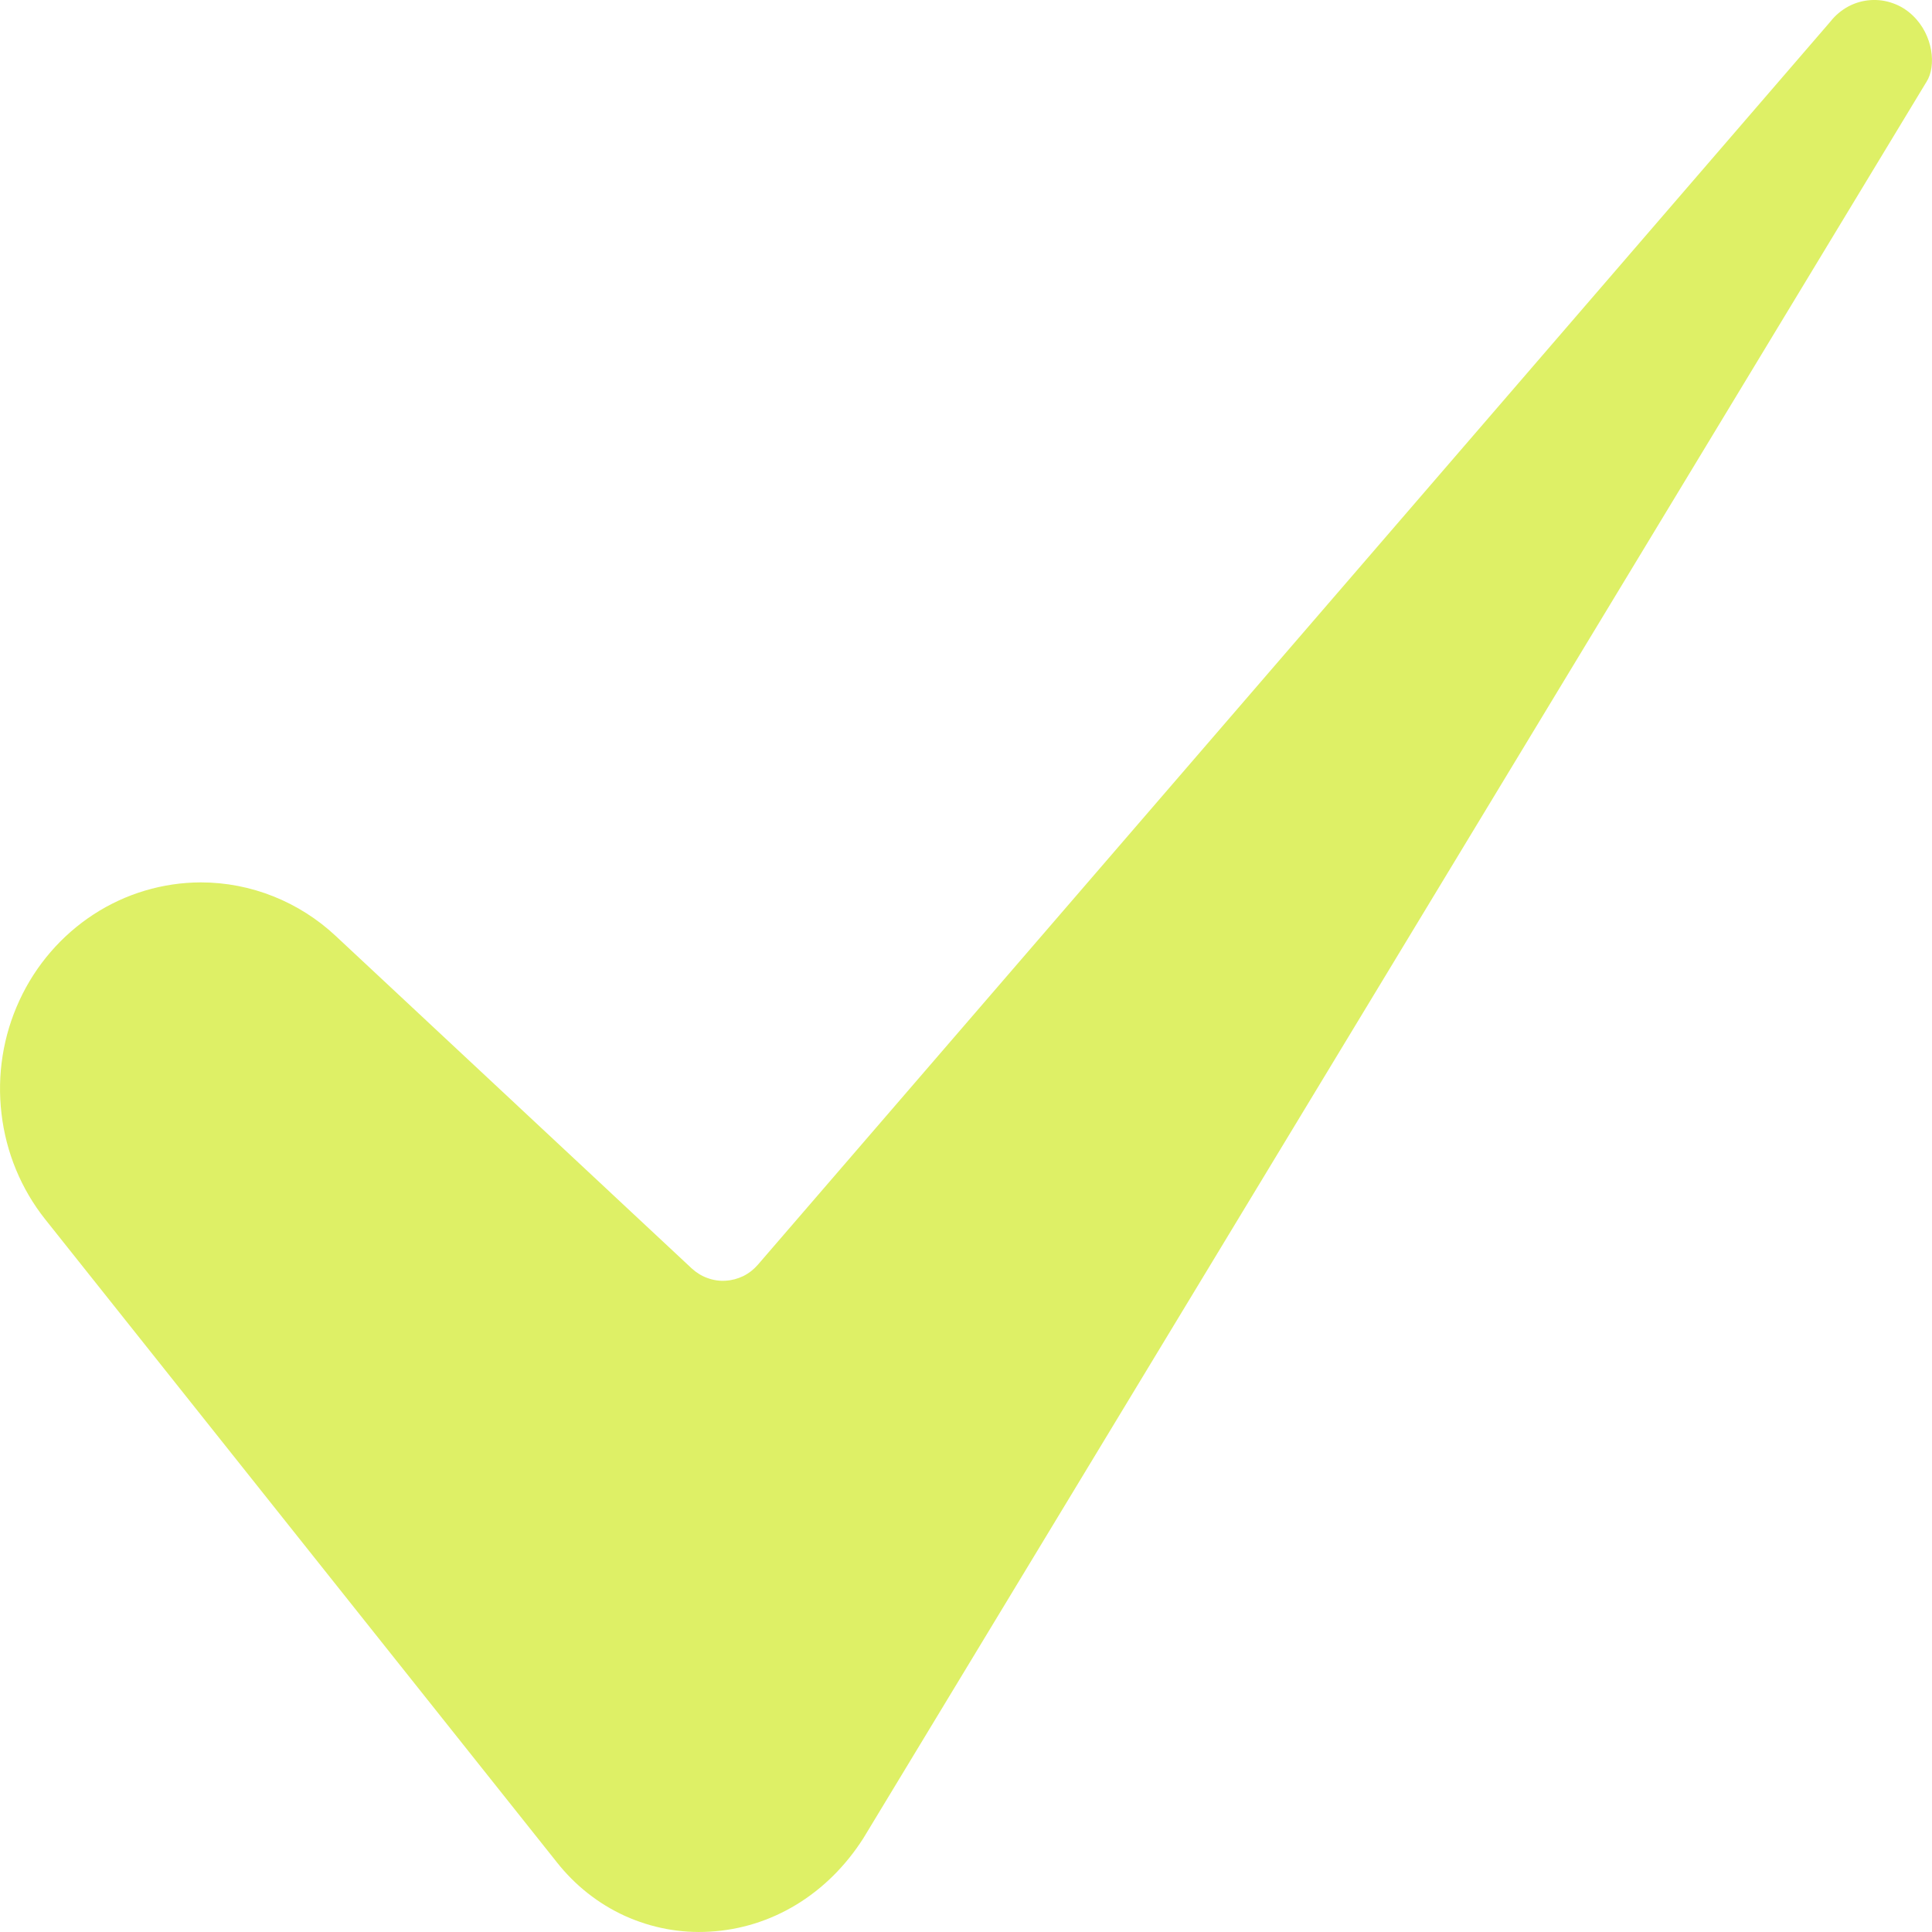 <svg width="18" height="18" viewBox="0 0 18 18" fill="none" xmlns="http://www.w3.org/2000/svg">
<path d="M1.871 8.221C1.517 8.222 1.17 8.325 0.871 8.52C0.572 8.715 0.332 8.993 0.181 9.321C0.029 9.649 -0.029 10.015 0.014 10.376C0.056 10.737 0.197 11.078 0.421 11.36L5.187 17.349C5.357 17.565 5.574 17.737 5.822 17.85C6.07 17.962 6.34 18.013 6.61 17.997C7.189 17.965 7.711 17.648 8.044 17.126L17.944 0.77C17.946 0.767 17.948 0.765 17.949 0.762C18.042 0.616 18.012 0.326 17.82 0.144C17.768 0.094 17.706 0.055 17.638 0.031C17.57 0.006 17.498 -0.004 17.427 0.001C17.355 0.006 17.285 0.026 17.221 0.06C17.158 0.094 17.101 0.141 17.056 0.198C17.052 0.202 17.049 0.207 17.045 0.211L7.061 11.783C7.023 11.827 6.977 11.863 6.925 11.889C6.873 11.914 6.817 11.929 6.76 11.932C6.703 11.936 6.645 11.927 6.591 11.907C6.537 11.888 6.488 11.857 6.445 11.818L3.132 8.724C2.788 8.401 2.338 8.221 1.871 8.221Z" fill="#DEF066"/>
</svg>
